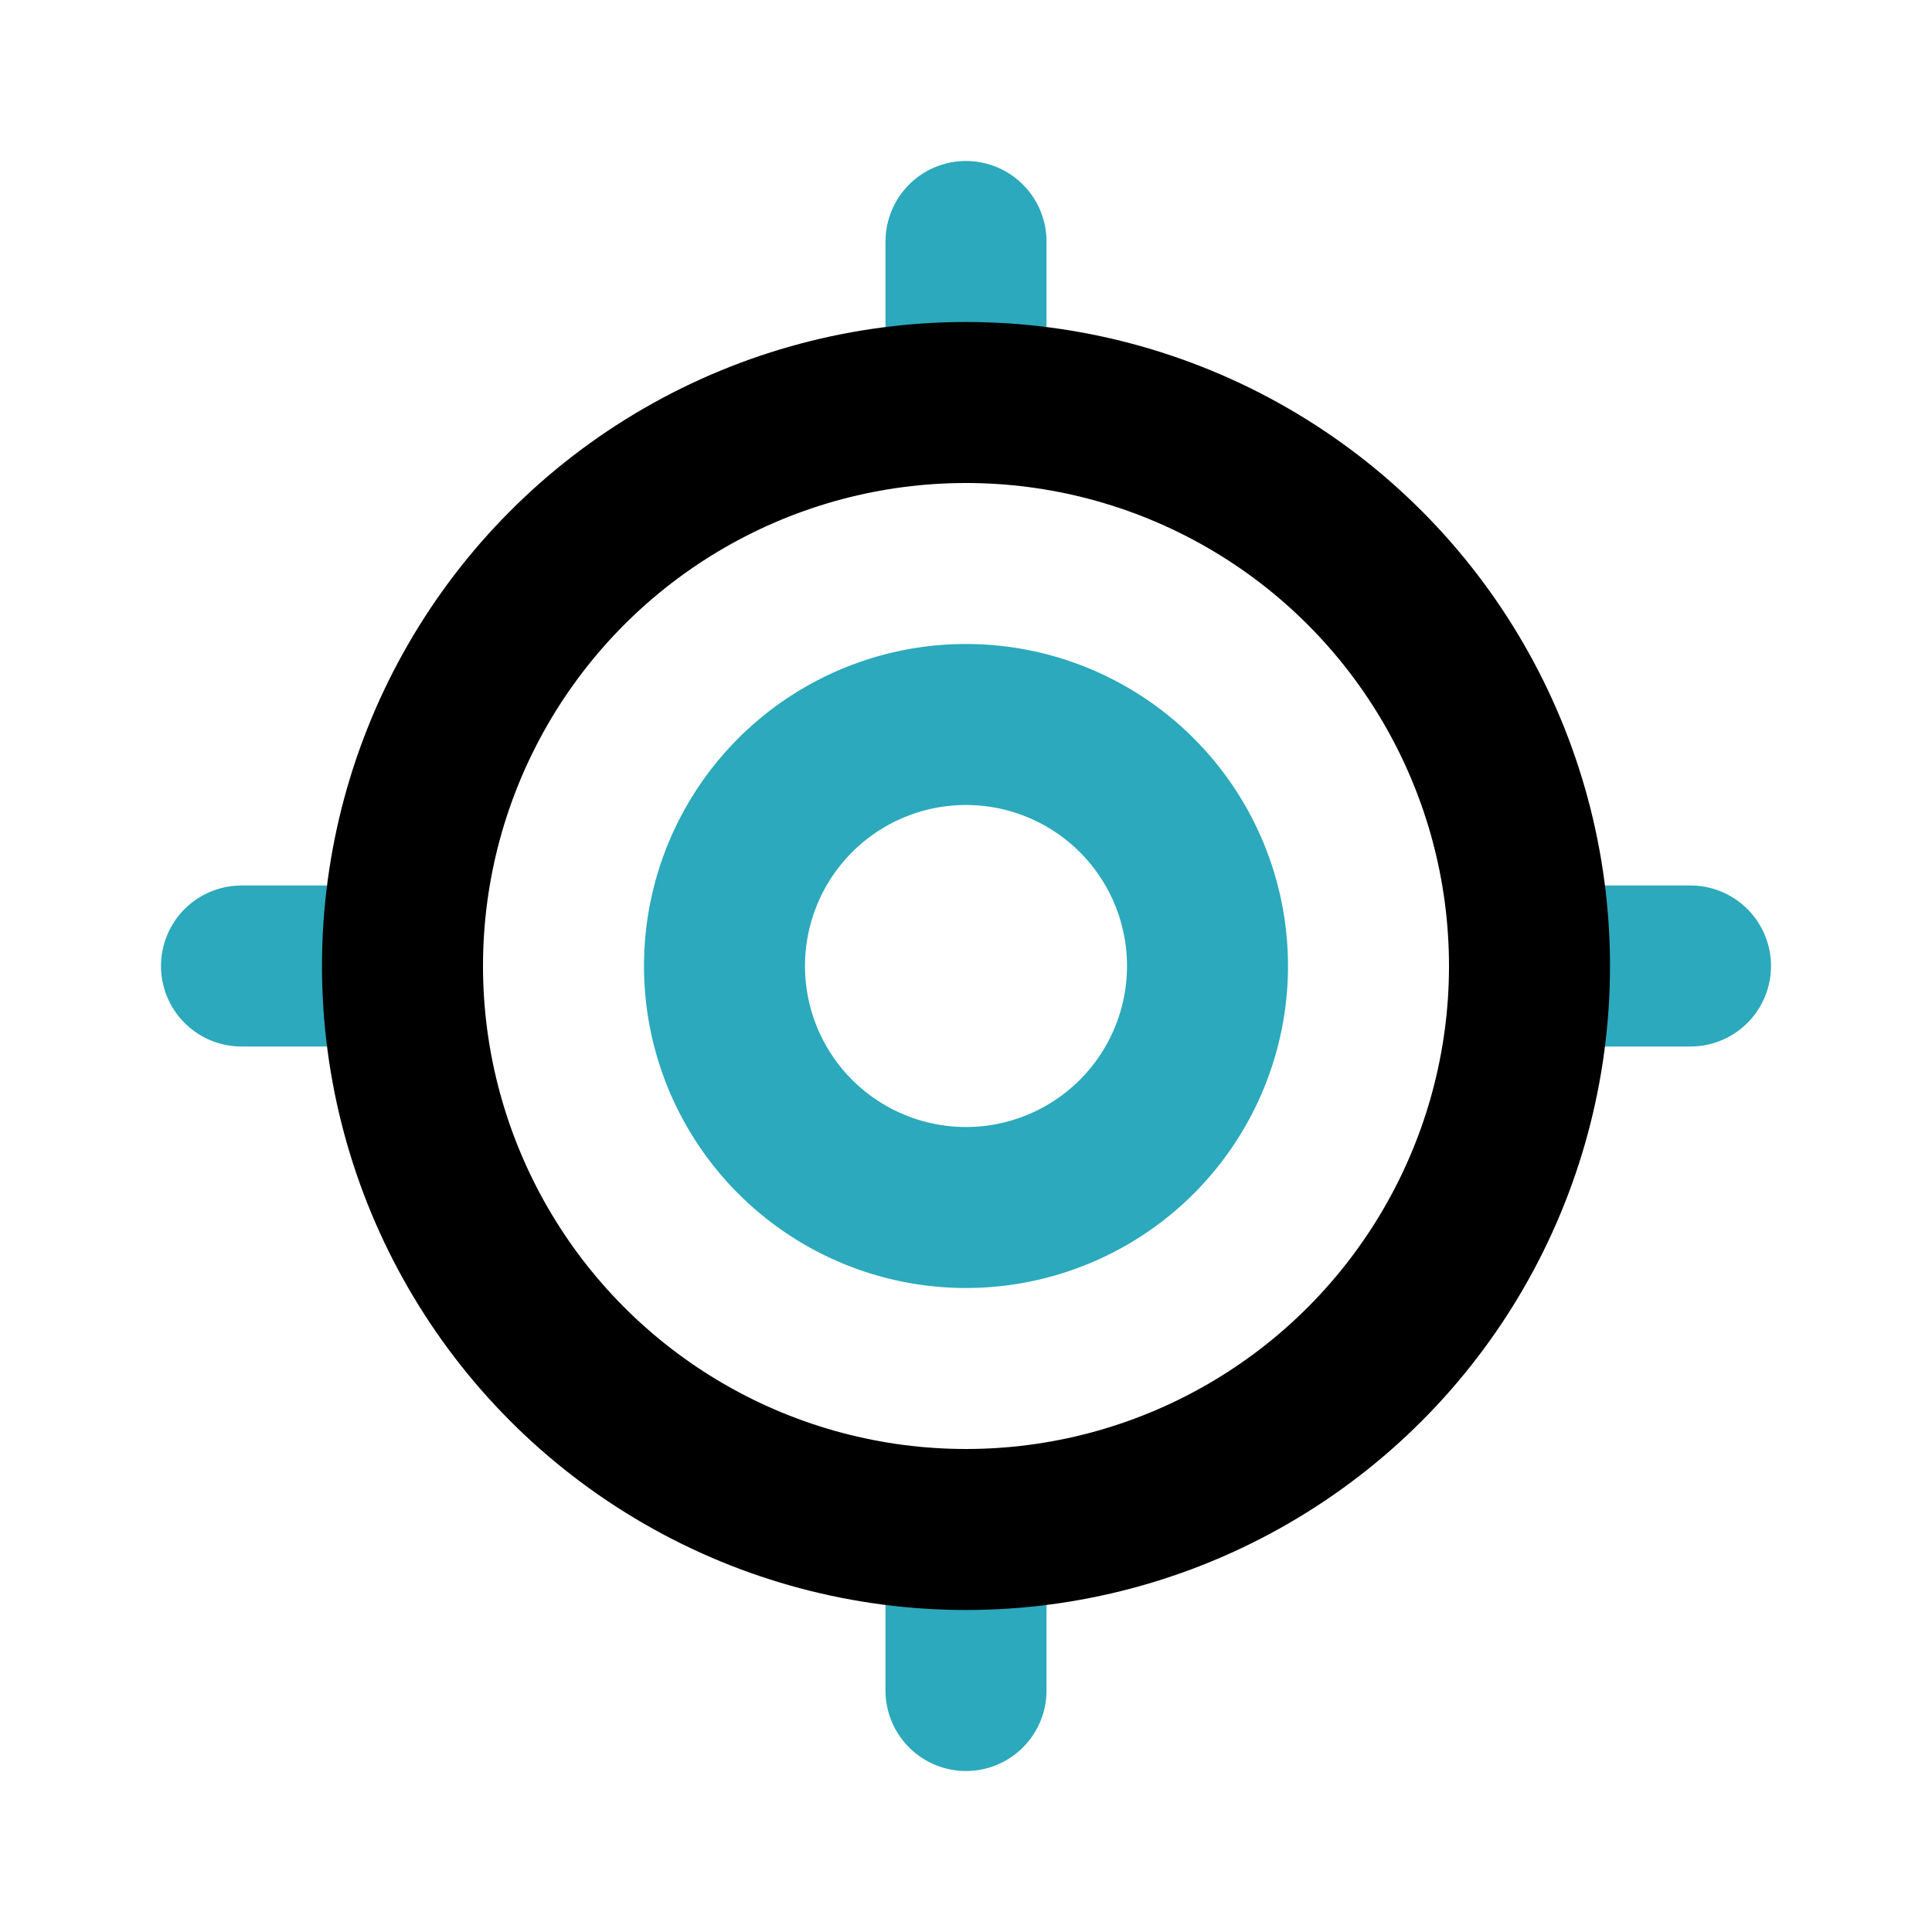 <?xml version="1.0" encoding="utf-8"?>
<svg fill="#000000" width="800px" height="800px" viewBox="0 0 24 24" id="gps-fixed" data-name="Line Color" xmlns="http://www.w3.org/2000/svg" class="icon line-color"><path id="secondary" d="M12,3V5m9,7H19m-7,9V19M3,12H5m10,0a3,3,0,1,0-3,3A3,3,0,0,0,15,12Z" style="fill: none; stroke: rgb(44, 169, 188); stroke-linecap: round; stroke-linejoin: round; stroke-width: 2;"></path><circle id="primary" cx="12" cy="12" r="7" style="fill: none; stroke: rgb(0, 0, 0); stroke-linecap: round; stroke-linejoin: round; stroke-width: 2;"></circle></svg>